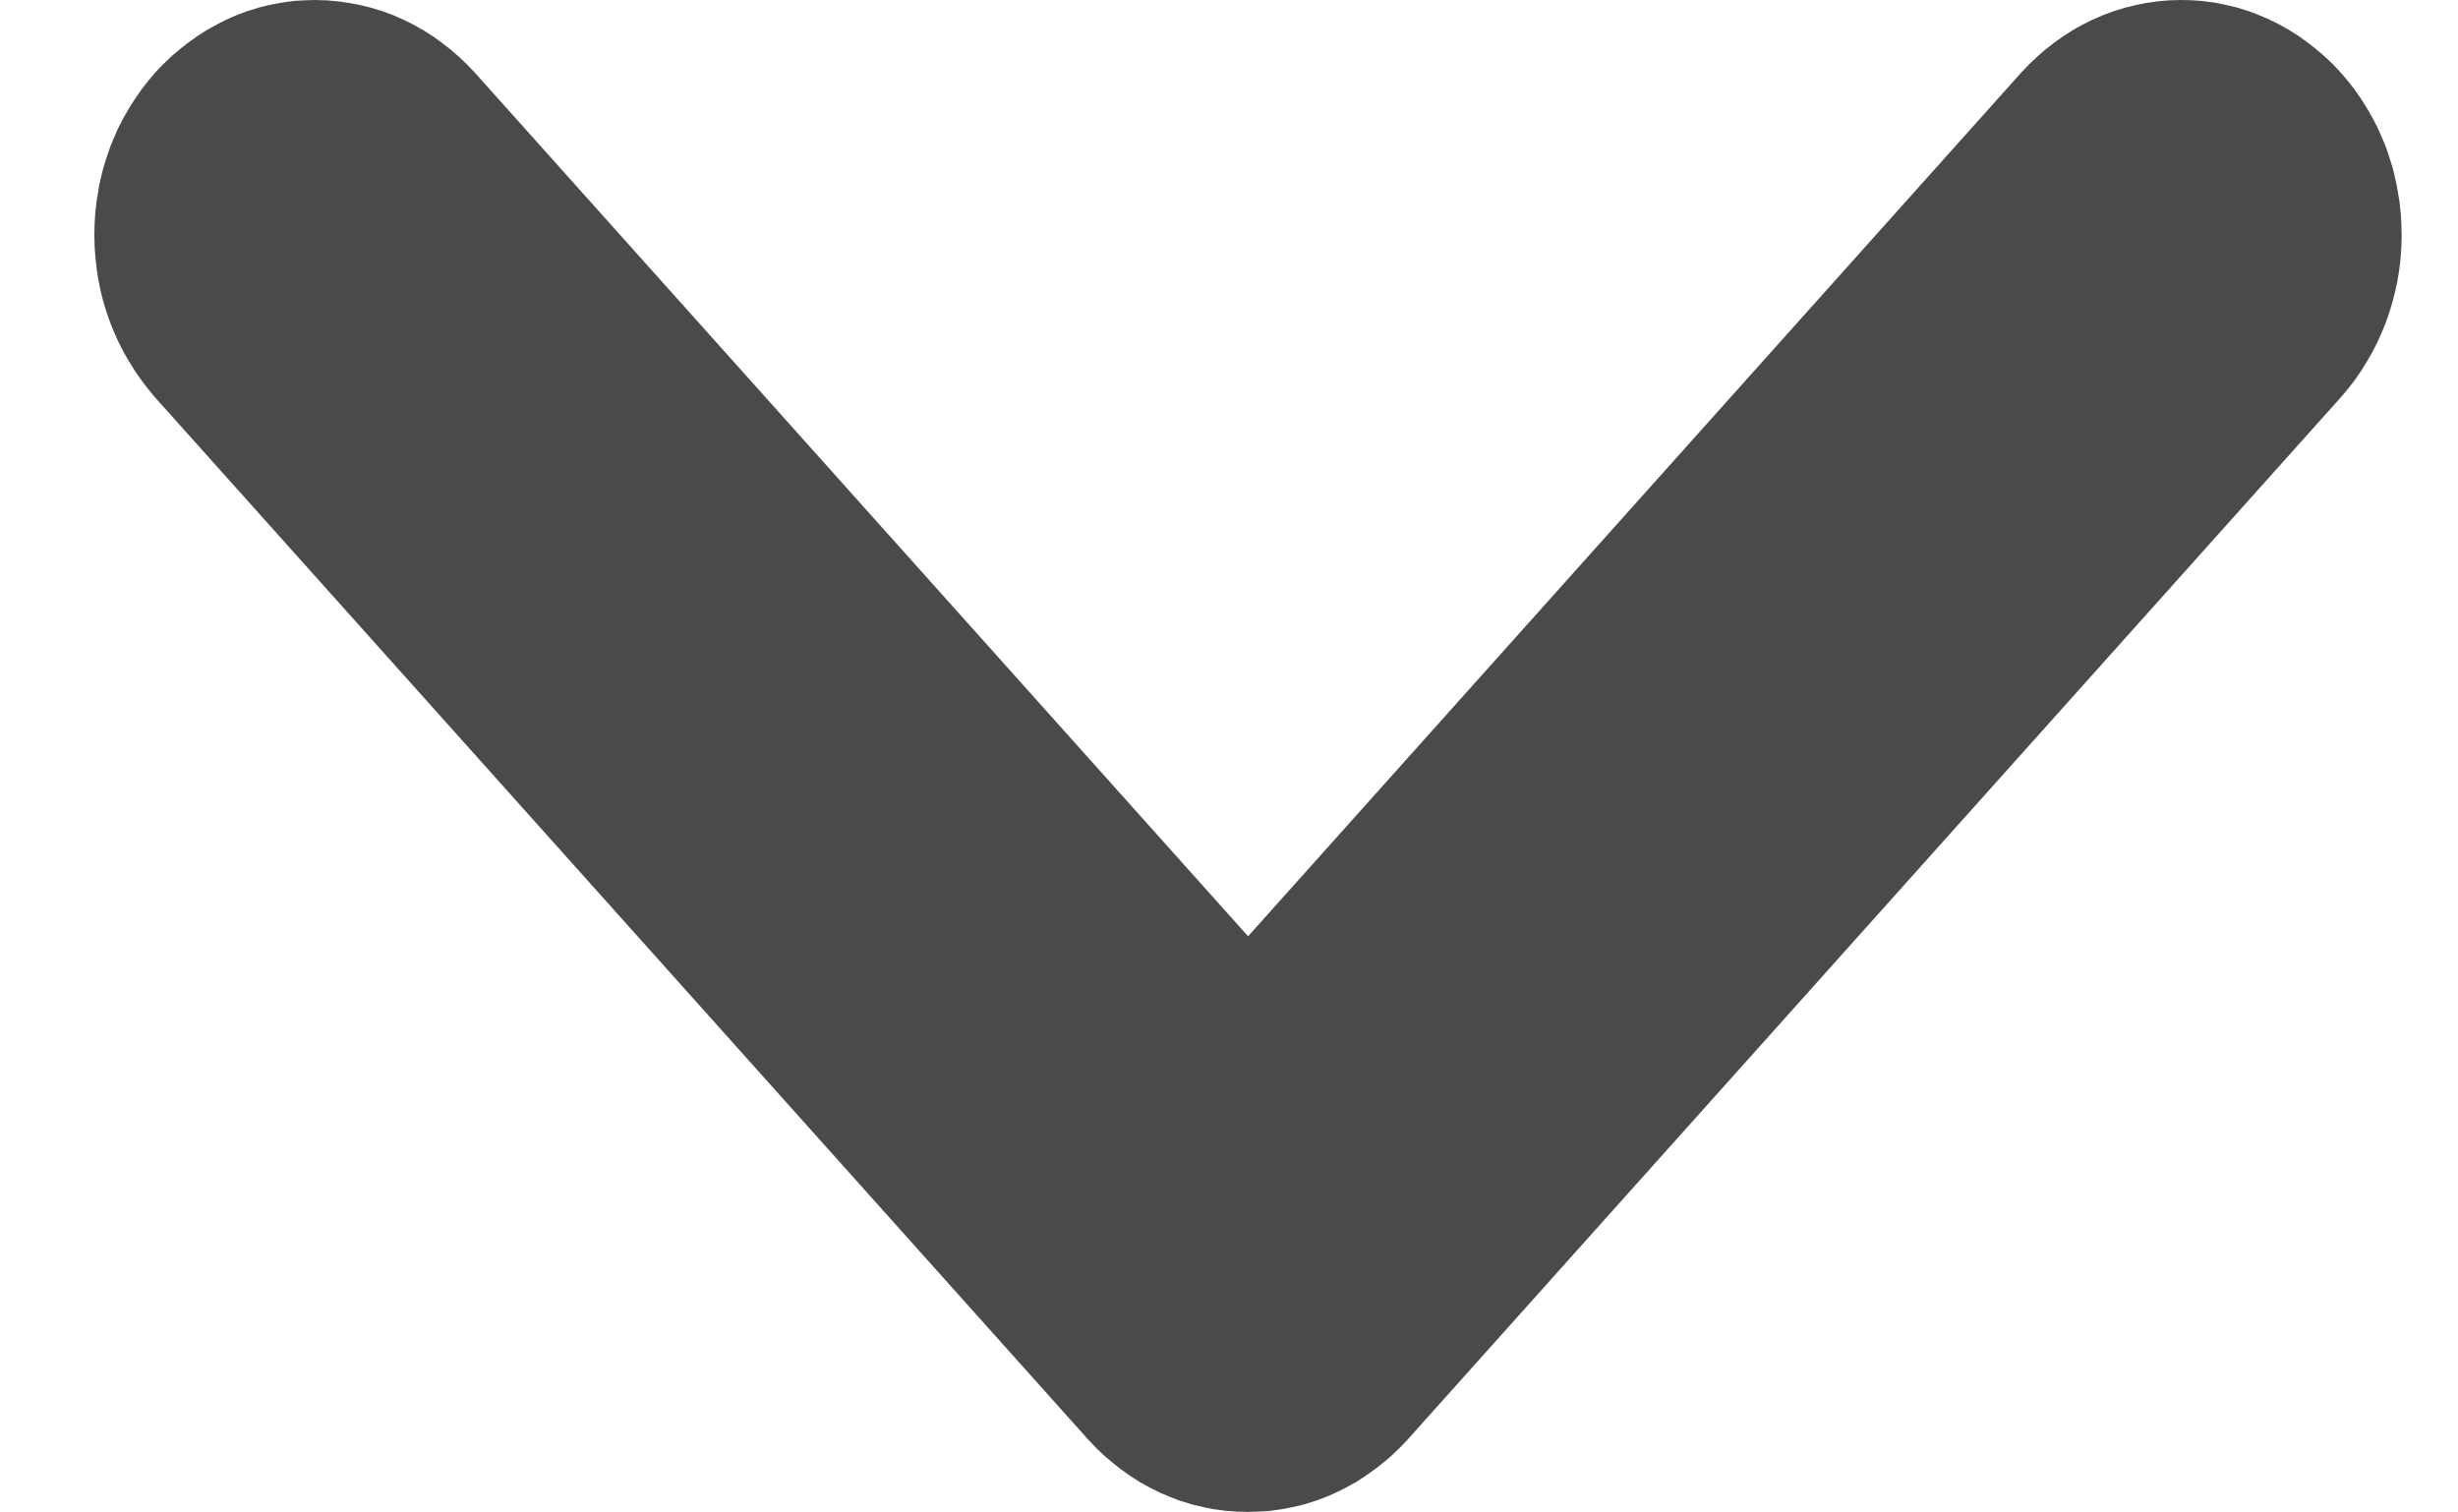 <svg fill="none" height="8" viewBox="0 0 13 8" width="13" xmlns="http://www.w3.org/2000/svg"><path clip-rule="evenodd" d="m2.139.718c-.032-.034-.065-.065-.102-.092-.036-.028-.075-.05-.115-.069-.04-.019-.082-.033-.125-.042-.043-.009-.086-.015-.13-.015-.022 0-.044.002-.066.003-.022.003-.043.006-.065.011-.022.004-.042.01-.063.017-.021.008-.042.015-.062.025s-.04.02-.059.031c-.019.012-.038.024-.056.038-.018.014-.036.028-.053.043s-.033.032-.049.049c-.015.017-.03.035-.044.054-.014.019-.026.039-.039.059-.012.02-.023.04-.034.062-.01.022-.019.044-.028.066-.008.022-.015.046-.022.069-.006.023-.012.046-.015.071-.005.024-.008.048-.01.072-.002.024-.003.049-.003.073 0 .049.005.097.013.146.008.047.021.094.038.139.017.045.037.088.062.128.024.041.052.078.082.114l4.933 5.51c.015.017.032.034.049.049.017.015.035.029.053.043.018.014.036.026.056.038.019.011.039.022.059.031s.041.017.062.025c.021.007.042.013.063.017.022.005.043.009.065.011.022.002.044.003.066.003s.044-.002.066-.003c.022-.003.043-.006.065-.011.022-.004.042-.01.063-.017.021-.008.042-.015.062-.025s.04-.02.059-.031c.019-.012.038-.024.056-.038.018-.014.036-.028.053-.043s.033-.032.049-.049l4.933-5.51c.031-.035.059-.072.083-.114.025-.04.045-.084.062-.128.017-.046.029-.092.038-.139.009-.048.013-.096.013-.146 0-.024-.002-.049-.003-.073-.002-.024-.005-.048-.01-.072-.004-.024-.009-.047-.015-.071-.007-.023-.014-.046-.022-.069-.009-.022-.018-.045-.028-.066-.011-.022-.022-.042-.034-.062-.012-.021-.025-.04-.039-.059s-.029-.037-.044-.054-.032-.034-.049-.049c-.017-.015-.035-.029-.053-.043-.018-.014-.036-.026-.056-.038-.019-.011-.039-.022-.059-.031-.02-.009-.041-.017-.062-.025-.021-.007-.042-.013-.063-.017-.022-.005-.043-.009-.065-.011-.022-.002-.044-.003-.066-.003-.044 0-.087.005-.13.015-.042.009-.084.023-.125.042-.04.019-.079.041-.115.069-.037.027-.07.058-.102.092l-4.461 4.984z" fill="#4a4a4a" fill-rule="evenodd" stroke="#4a4a4a"/></svg>